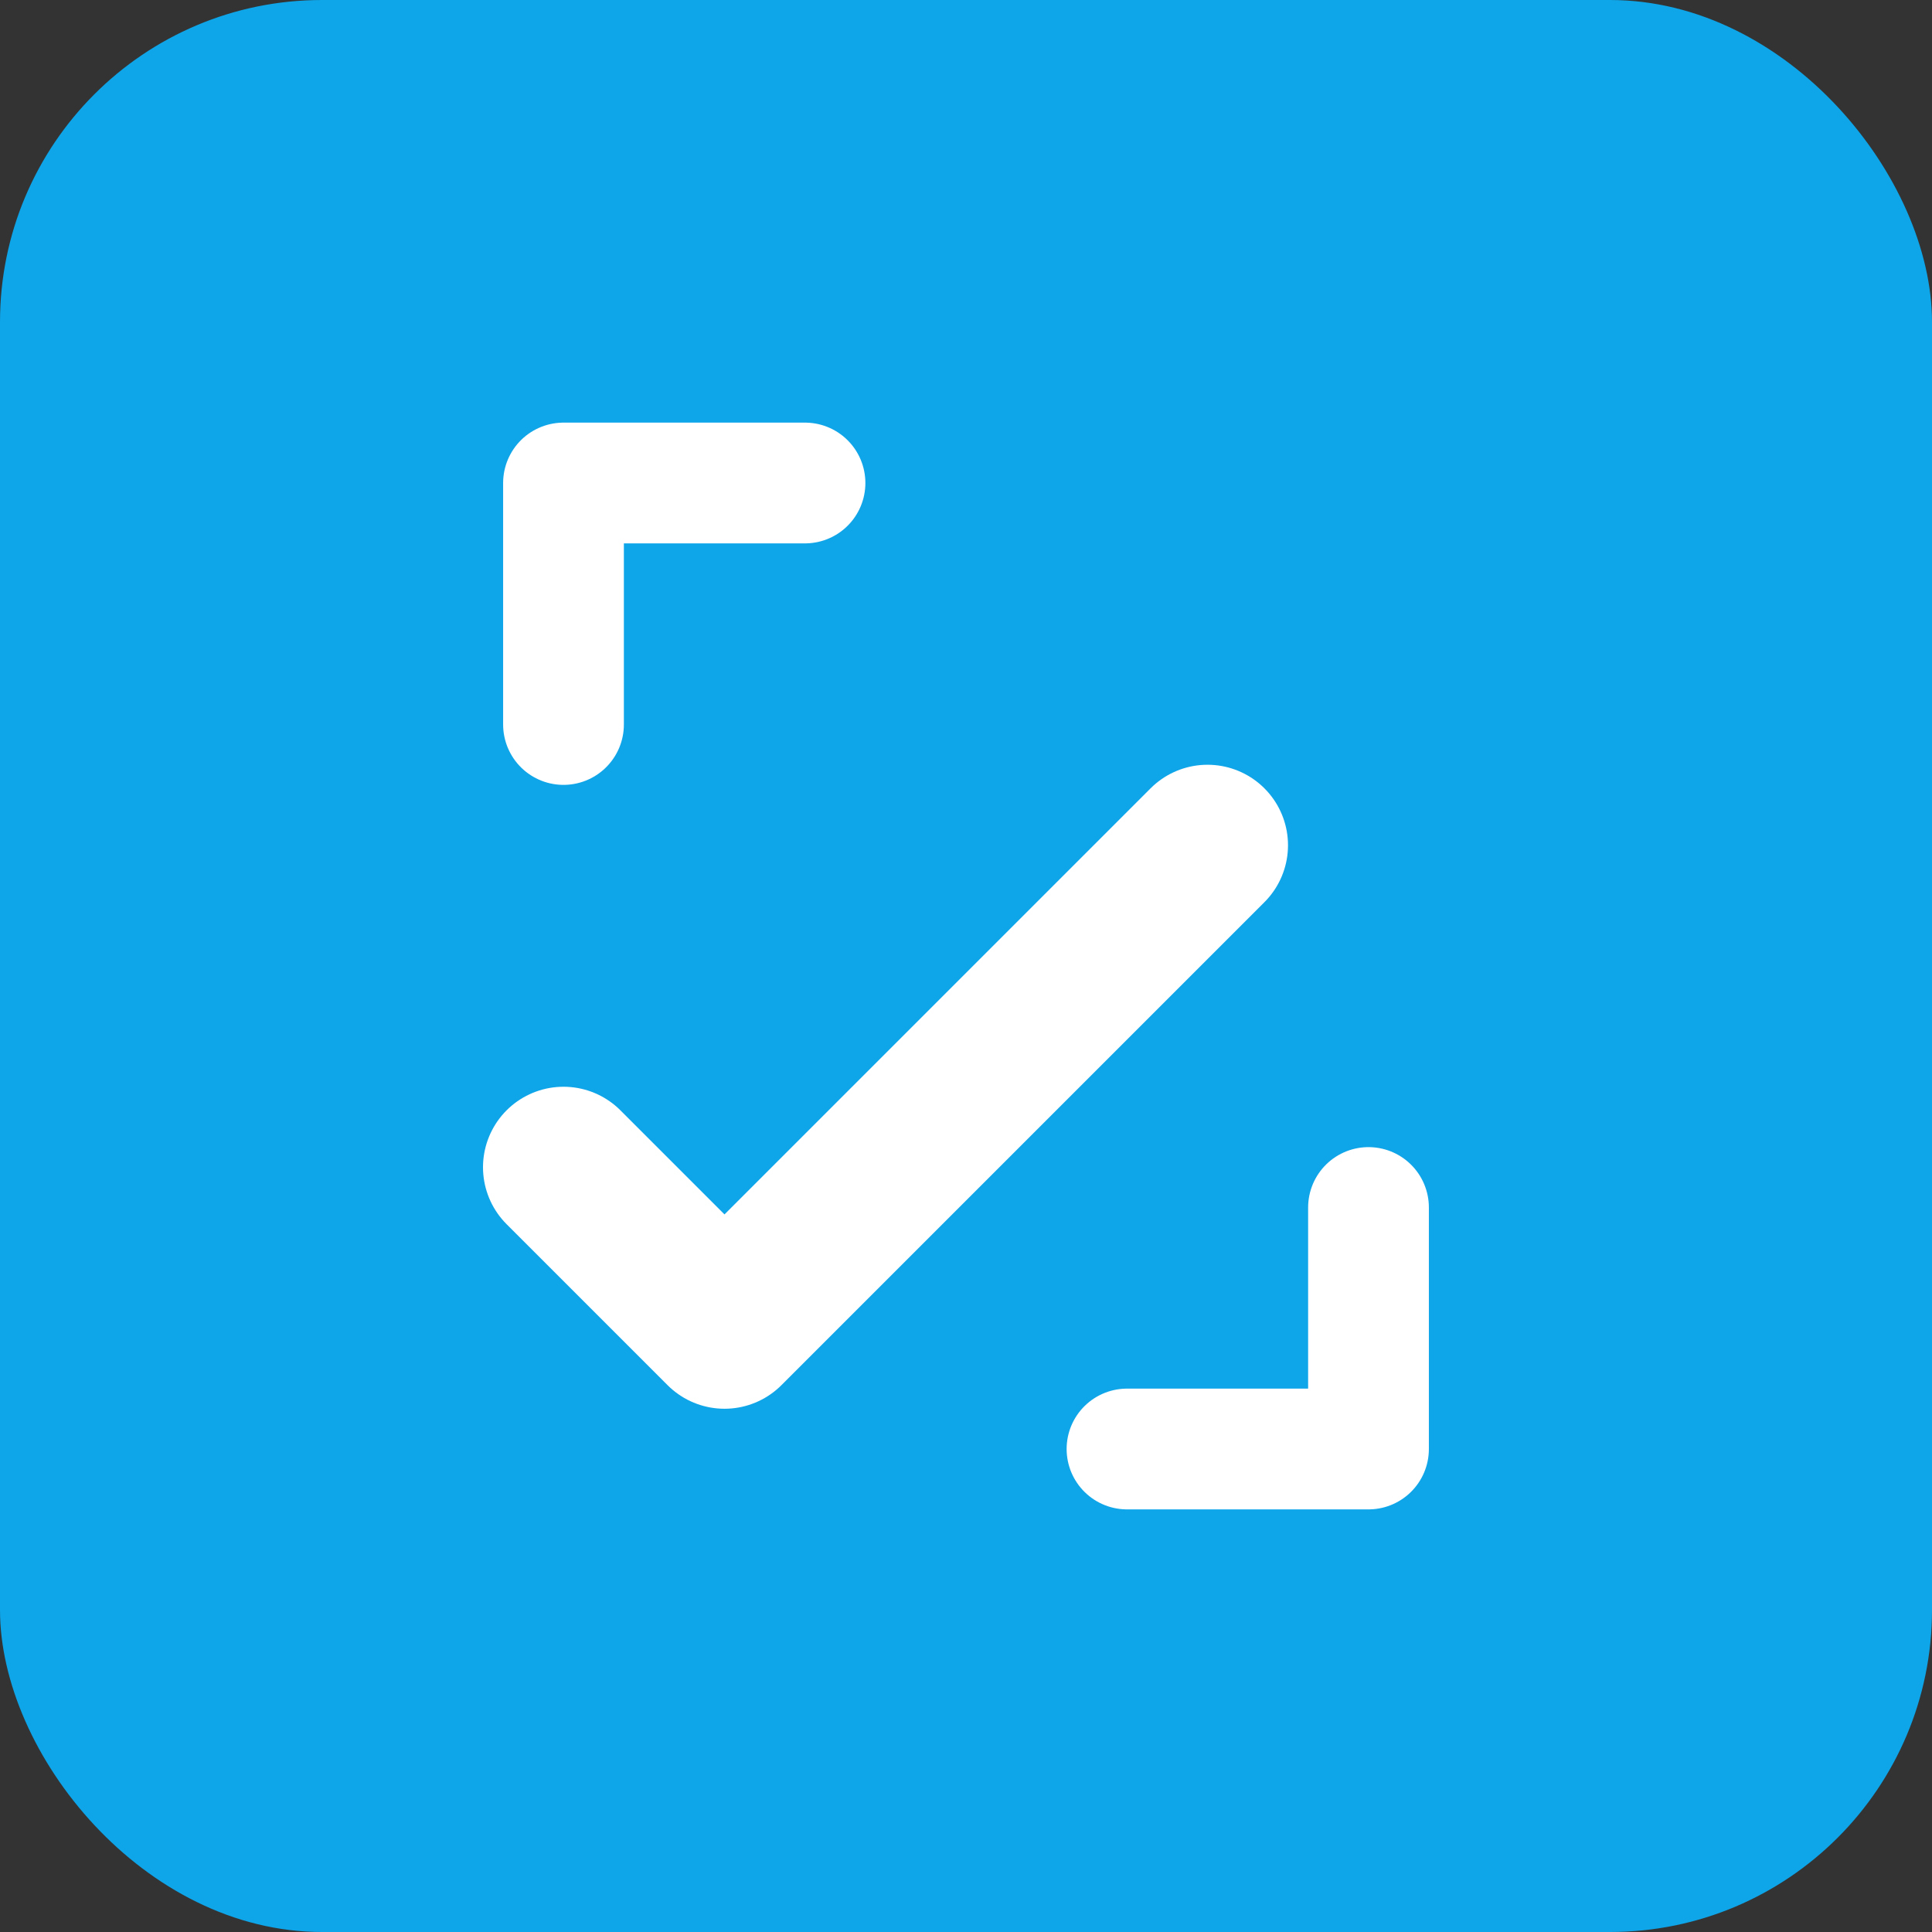 
<svg xmlns="http://www.w3.org/2000/svg" viewBox="0 0 24 24" width="24" height="24" fill="none">
  <rect x="0" y="0" width="24" height="24" fill="#333333" stroke="none"/>
  <rect width="24" height="24" rx="4" fill="#0ea5e9"/>
  <path d="M7 14.5l2 2 6-6" stroke="white" stroke-width="2" stroke-linecap="round" stroke-linejoin="round"/>
  <path d="M10 6H7v3" stroke="white" stroke-width="1.5" stroke-linecap="round" stroke-linejoin="round"/>
  <path d="M14 18h3v-3" stroke="white" stroke-width="1.5" stroke-linecap="round" stroke-linejoin="round"/>
</svg>
